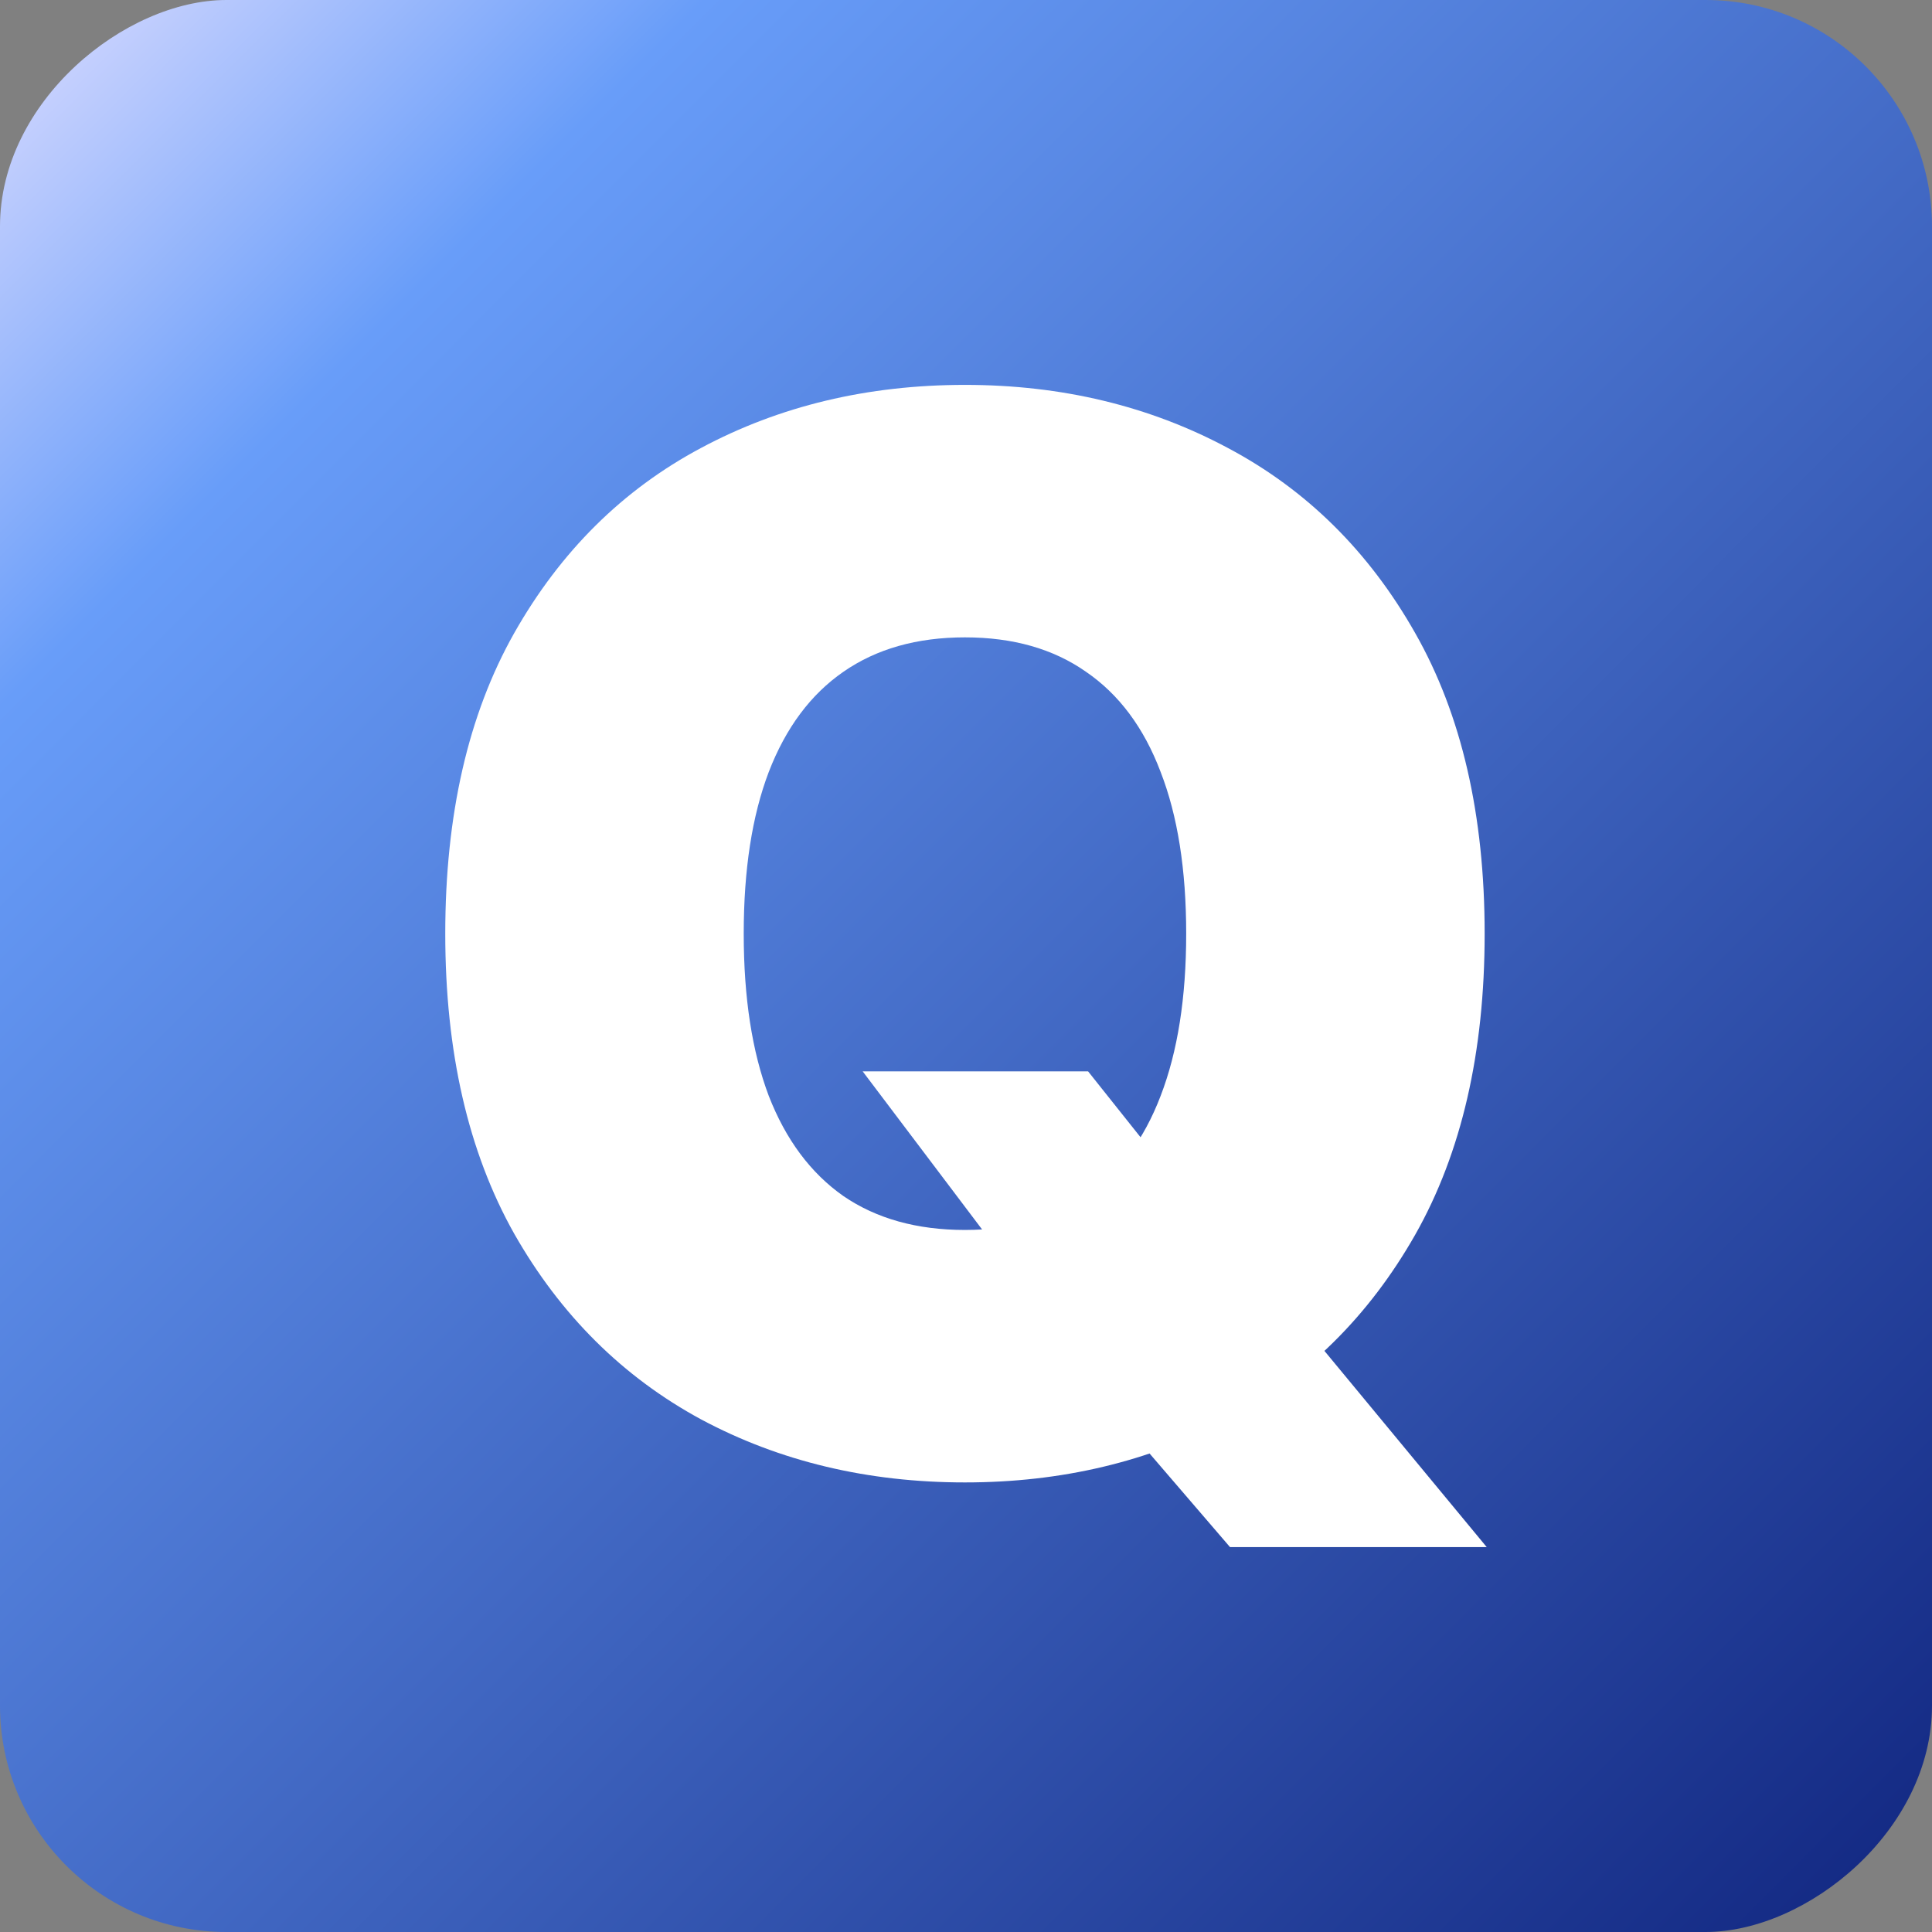 <svg width="512" height="512" viewBox="0 0 512 512" fill="none" xmlns="http://www.w3.org/2000/svg">
<rect x="0" y="0" width="512" height="512" fill="#808080" stroke="none"/>
<g clip-path="url(#clip0_1_2)">
<rect x="2.23802e-05" y="512" width="512" height="512" rx="60" transform="rotate(-90 2.23802e-05 512)" fill="url(#paint0_linear_1_2)"/>
<path d="M228.621 283.925H288.357L309.928 311.02L346.433 352.492L394 410H325.968L292.228 370.74L269.551 338.115L228.621 283.925ZM393.447 247.429C393.447 278.948 387.317 305.536 375.056 327.194C362.796 348.759 346.249 365.118 325.415 376.269C304.581 387.329 281.351 392.858 255.723 392.858C229.912 392.858 206.589 387.282 185.756 376.131C165.014 364.888 148.513 348.483 136.253 326.917C124.084 305.26 118 278.764 118 247.429C118 215.91 124.084 189.368 136.253 167.803C148.513 146.145 165.014 129.786 185.756 118.727C206.589 107.576 229.912 102 255.723 102C281.351 102 304.581 107.576 325.415 118.727C346.249 129.786 362.796 146.145 375.056 167.803C387.317 189.368 393.447 215.91 393.447 247.429ZM314.353 247.429C314.353 230.472 312.094 216.187 307.577 204.575C303.152 192.87 296.561 184.023 287.804 178.032C279.138 171.95 268.445 168.908 255.723 168.908C243.002 168.908 232.263 171.95 223.505 178.032C214.84 184.023 208.248 192.87 203.731 204.575C199.307 216.187 197.094 230.472 197.094 247.429C197.094 264.387 199.307 278.718 203.731 290.422C208.248 302.034 214.84 310.882 223.505 316.964C232.263 322.955 243.002 325.95 255.723 325.95C268.445 325.95 279.138 322.955 287.804 316.964C296.561 310.882 303.152 302.034 307.577 290.422C312.094 278.718 314.353 264.387 314.353 247.429Z" fill="white"/>
</g>
<defs>
<linearGradient id="paint0_linear_1_2" x1="512" y1="512" x2="1.053" y2="1024" gradientUnits="userSpaceOnUse">
<stop stop-color="#DBDCFF"/>
<stop offset="0.183" stop-color="#689DF9"/>
<stop offset="1" stop-color="#112680"/>
</linearGradient>
<clipPath id="clip0_1_2">
<rect width="512" height="512" fill="white"/>
</clipPath>
</defs>
</svg>
